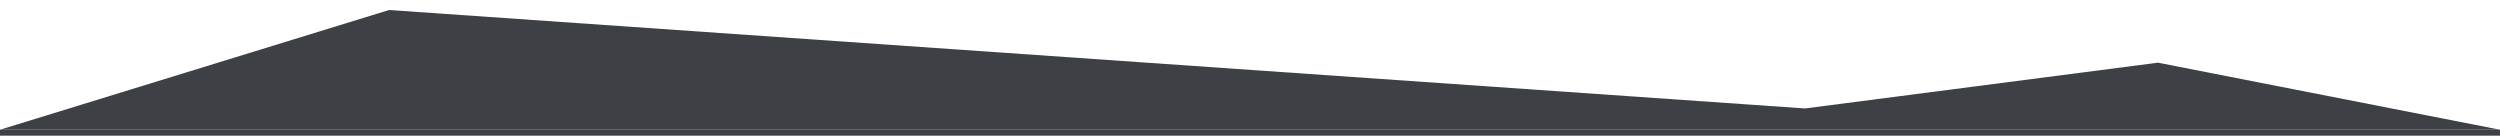 <?xml version="1.0" encoding="UTF-8"?>
<svg id="Livello_1" data-name="Livello 1" xmlns="http://www.w3.org/2000/svg" viewBox="0 0 814.46 44.2">
  <defs>
    <style>
      .cls-1 {
        fill: #3d4045;
      }
    </style>
  </defs>
  <polyline class="cls-1" points="814.46 42.26 703.02 20.42 588.04 35.33 126.76 3.26 0 42.26"/>
  <rect class="cls-1" x="-11.7" y="42.26" width="846.9" height="29.81"/>
</svg>